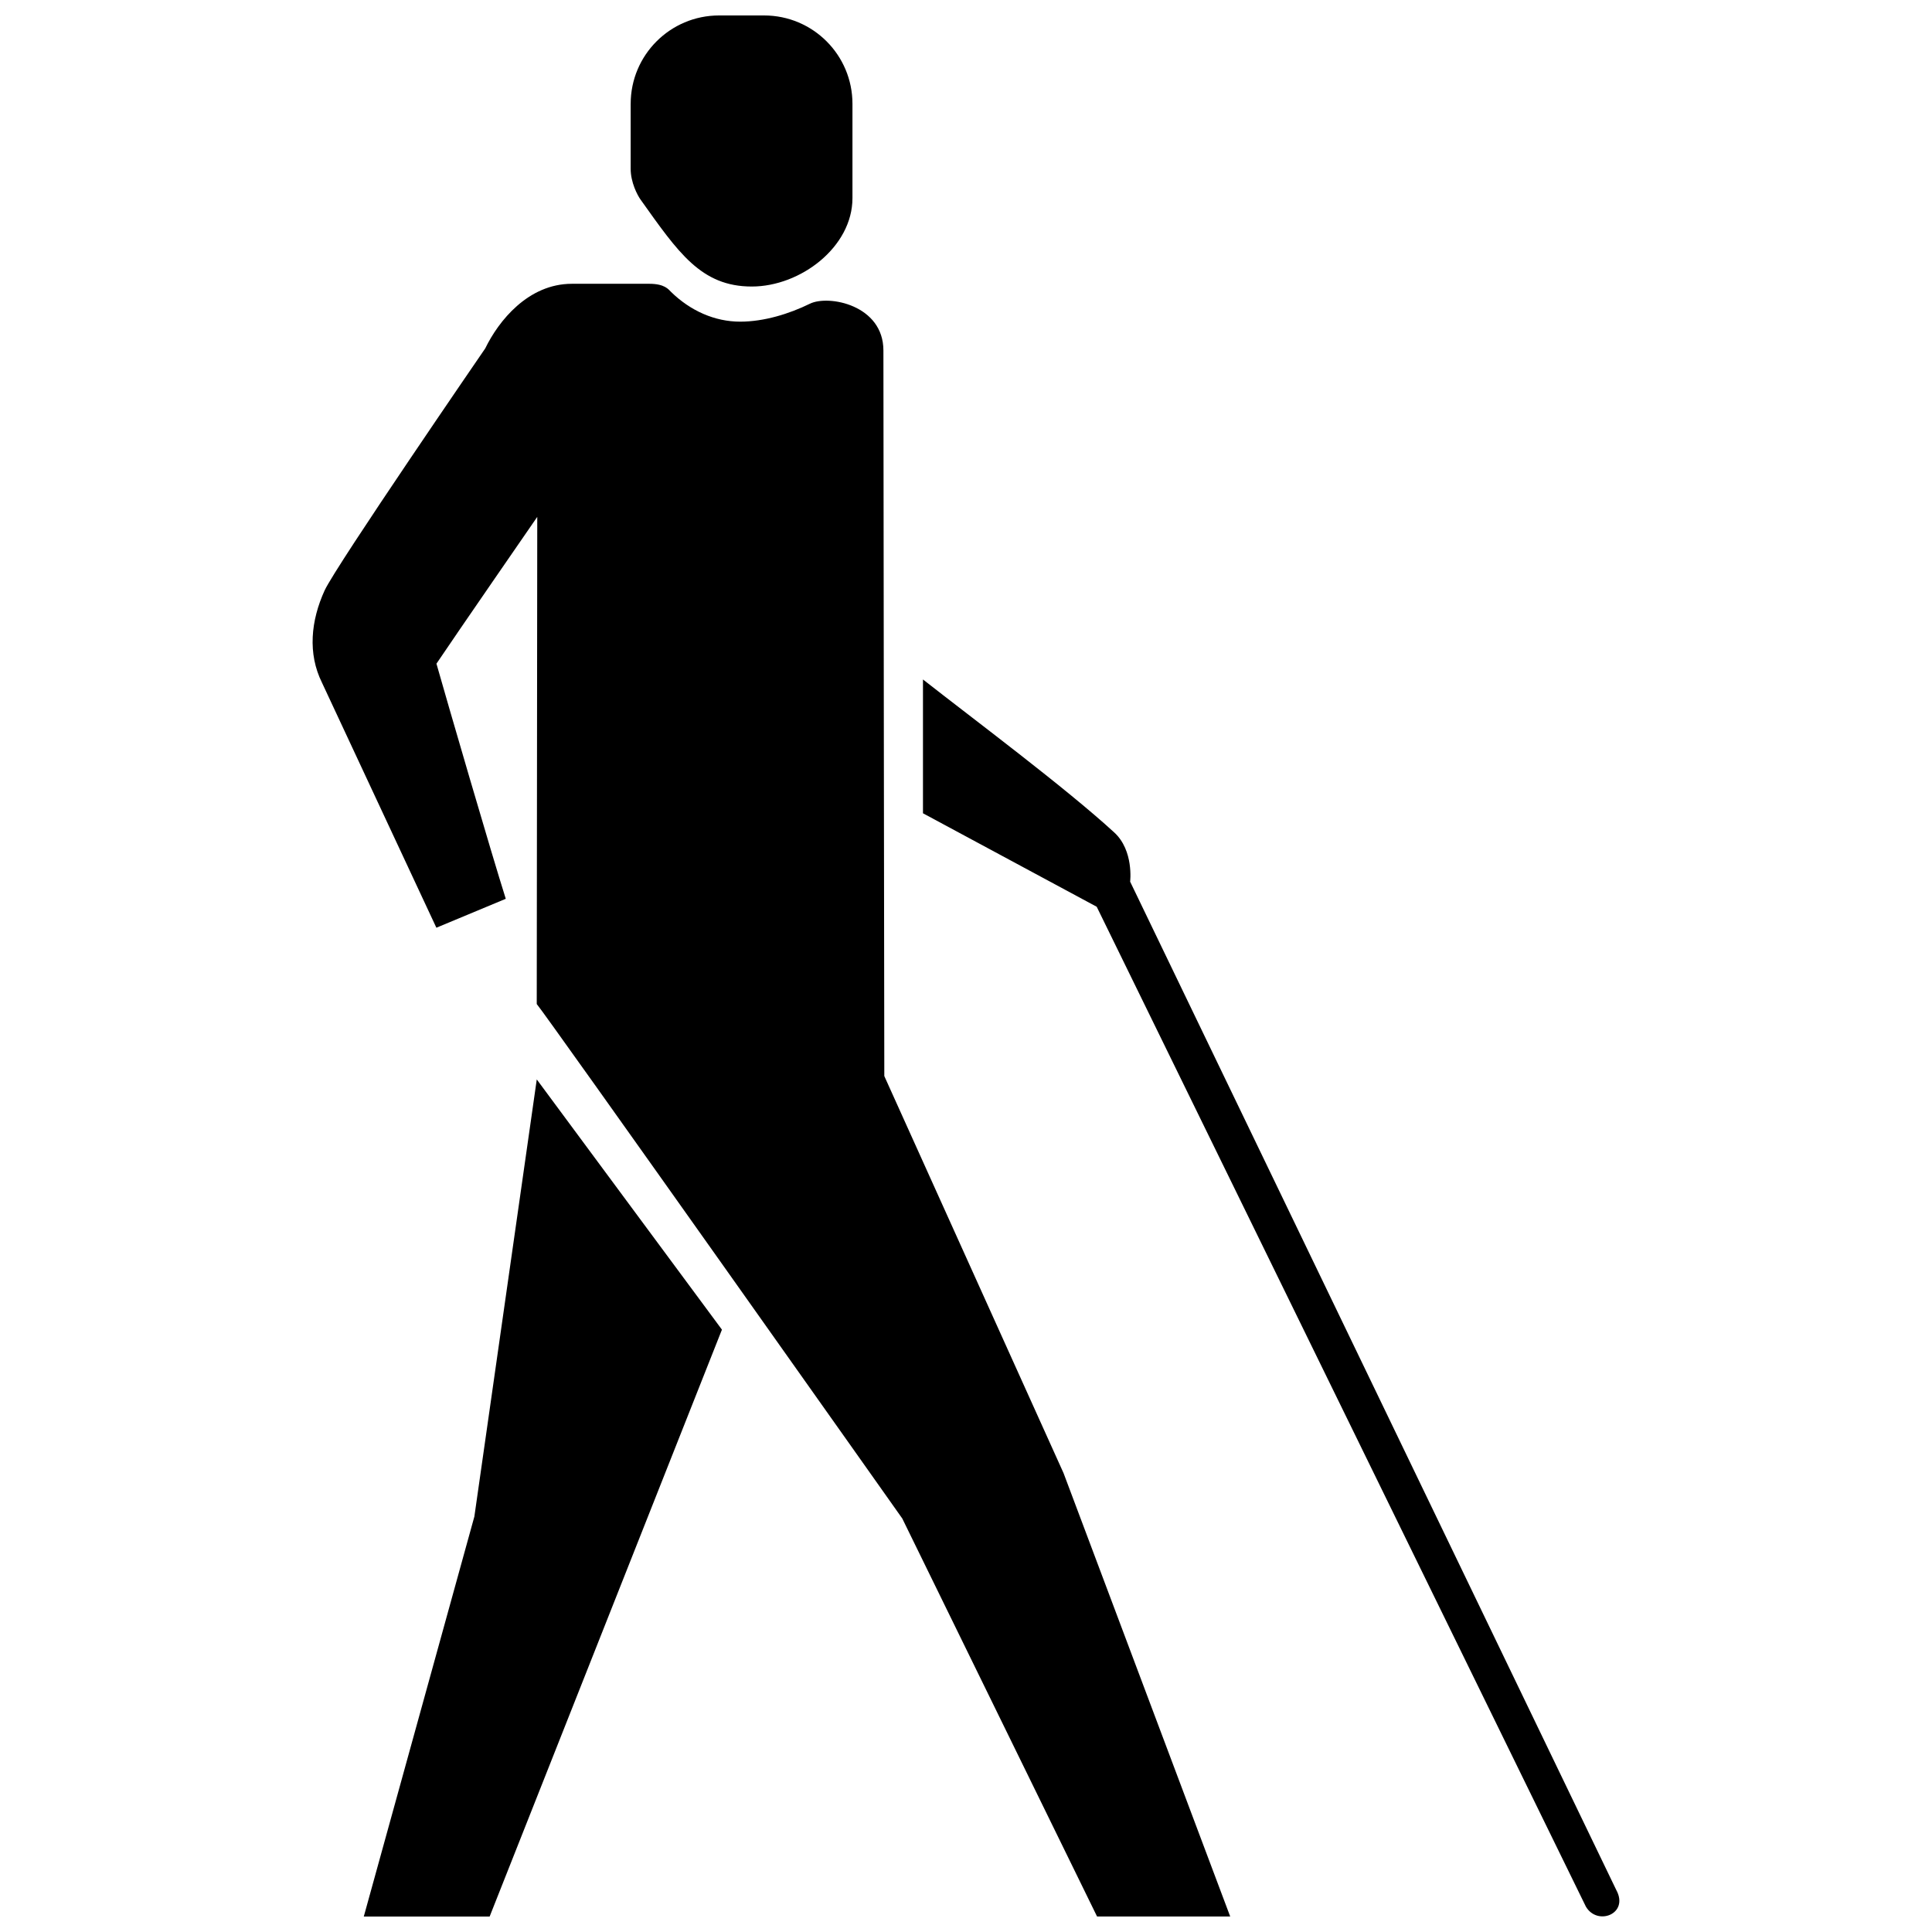 <?xml version="1.0" encoding="UTF-8"?>
<!-- Uploaded to: ICON Repo, www.svgrepo.com, Generator: ICON Repo Mixer Tools -->
<svg width="800px" height="800px" version="1.1" viewBox="144 144 512 512" xmlns="http://www.w3.org/2000/svg">
 <defs>
  <clipPath id="a">
   <path d="m226 148.09h348v503.81h-348z"/>
  </clipPath>
 </defs>
 <g clip-path="url(#a)">
  <path d="m434.64 384.3-46.043-24.773v-35.461c13.242 10.402 37.859 28.75 50.707 40.559 5.207 4.785 4.195 13.023 4.195 13.023l128.82 267.2c3.484 6.348-4.977 9.641-8.043 4.426zm-56.527-147.42c0 24.133 0.238 192.29 0.238 192.29l47.496 105.21 44.168 117.51h-35.285l-51.617-105.47s-94.32-133.39-96.871-136.34l0.137-129.1s-21.543 31.191-26.715 38.902c2.758 9.77 14.641 50.562 18.371 62.309l-18.391 7.664-30.32-64.949c-3.809-7.703-2.961-16.398 0.707-24.441 3.078-6.648 42.566-64.141 42.566-64.141 3.516-7.262 11.379-17.117 22.949-17.117h20.531c4.062 0 5.07 1.473 5.758 2.152 5.125 5.012 11.586 7.883 18.312 7.883 6.324 0 12.973-2.055 18.484-4.754 4.965-2.434 19.48 0.352 19.48 12.391zm-91.863 193.18 49.07 66.309-61.559 155.53h-33.352l29.305-106zm24.887-258.55c0-12.93 10.488-23.414 23.418-23.414h11.941c12.934 0 23.414 10.484 23.414 23.414v25c0 12.93-13.746 23.422-26.684 23.422-13.453 0-19.496-9.043-29.48-23.051-0.836-1.176-2.613-4.539-2.613-8.16v-17.211z"/>
 </g>
</svg>